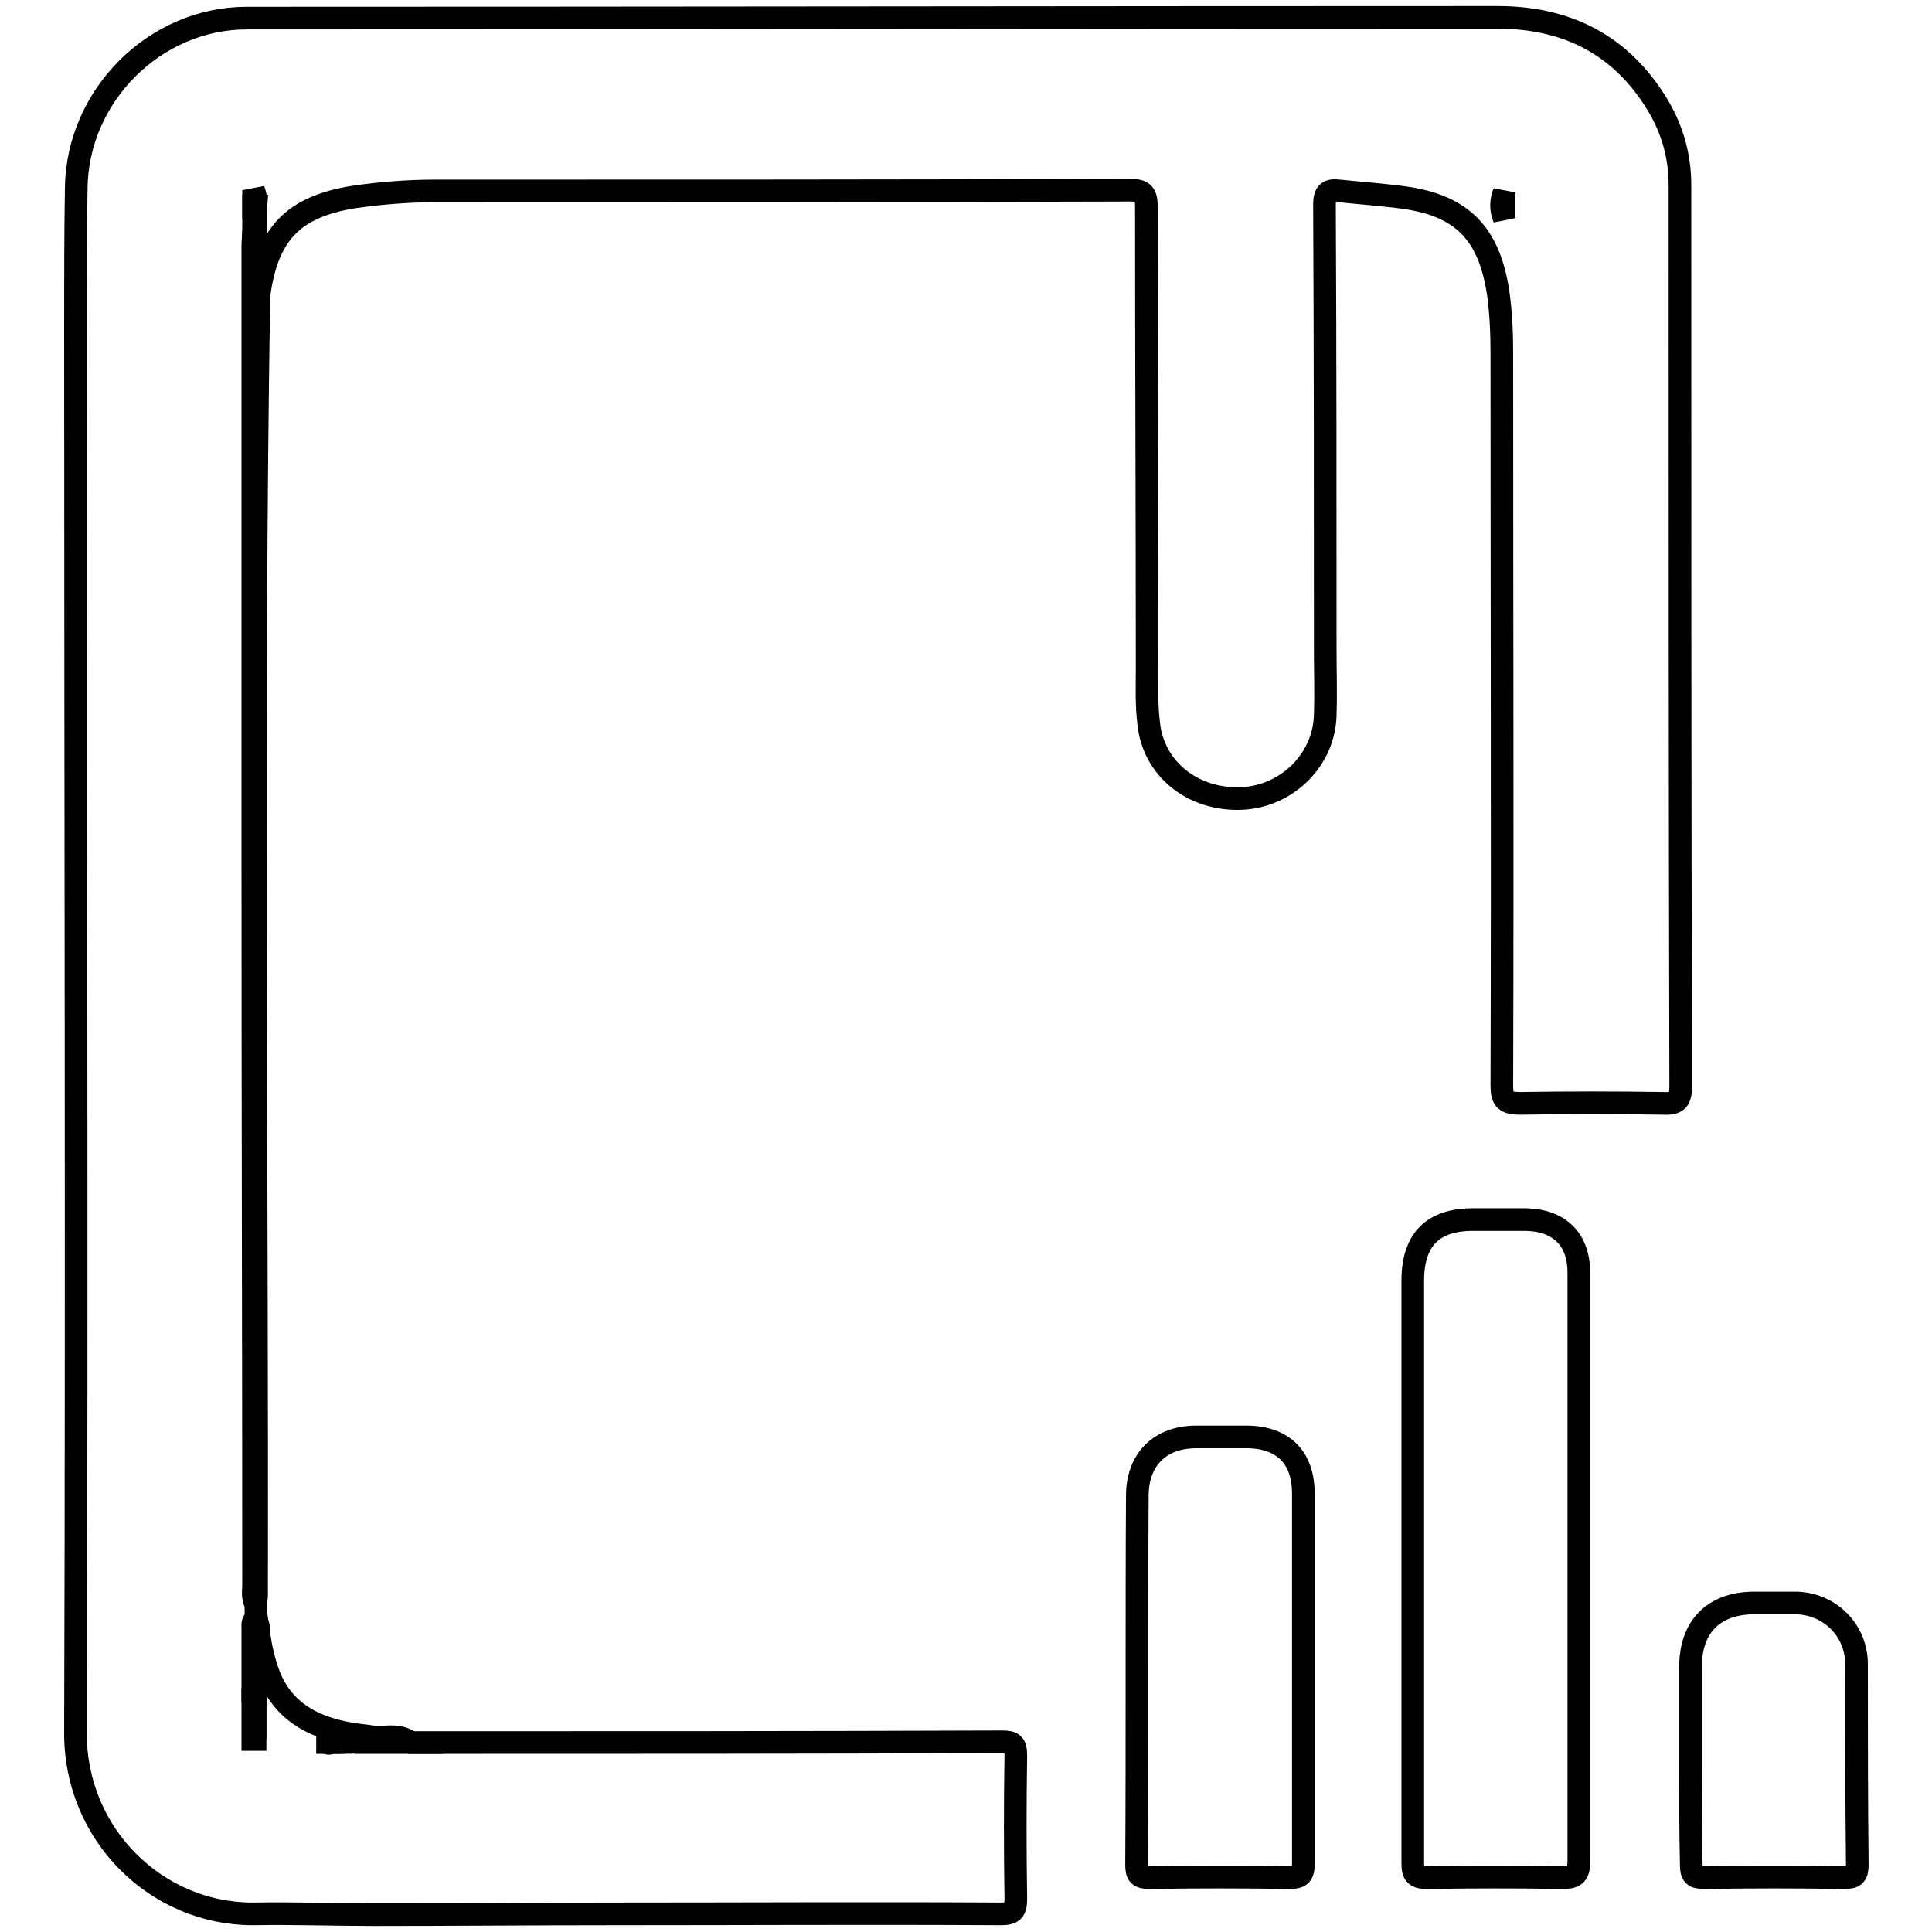 <?xml version="1.0" encoding="utf-8"?>
<!-- Svg Vector Icons : http://www.onlinewebfonts.com/icon -->
<!DOCTYPE svg PUBLIC "-//W3C//DTD SVG 1.1//EN" "http://www.w3.org/Graphics/SVG/1.1/DTD/svg11.dtd">
<svg version="1.1" xmlns="http://www.w3.org/2000/svg" xmlns:xlink="http://www.w3.org/1999/xlink" x="0px" y="0px" viewBox="0 0 256 256" enable-background="new 0 0 256 256" xml:space="preserve">
<g><g><path stroke-width="3" fill-opacity="0" stroke="#000000"  d="M54.4,230.9c26.1,0,52.3,0,78.4-0.1c1.4,0,1.8,0.3,1.8,1.8c-0.1,6.3-0.1,12.7,0,19c0,1.6-0.4,2-2,2c-17.1-0.1-34.1,0-51.2,0c-10.6,0-21.3,0.1-31.9,0.1c-5.3,0-10.6-0.2-16-0.1C20.7,253.6,10,243.1,10,229.7c0.2-62,0-124.1,0-186.1c0-6.2,0-12.4,0.1-18.6C10.2,12.7,20.5,2.4,32.7,2.4c55.3,0,110.5-0.1,165.7-0.1c9.3,0,16.5,3.7,21.3,11.7c1.9,3.2,2.9,6.7,2.9,10.5c0,39.8,0,79.6,0.1,119.4c0,1.8-0.4,2.4-2.3,2.3c-6.3-0.1-12.7-0.1-19,0c-1.9,0-2.4-0.5-2.4-2.3c0.1-32.3,0-64.7,0-97c0-2.7-0.1-5.4-0.5-8.2c-1.2-7.7-4.7-11.4-12.3-12.5c-2.9-0.4-5.8-0.6-8.7-0.9c-1.5-0.2-2,0.2-2,1.8c0.1,19.6,0.1,39.3,0.1,59c0,2.9,0.1,5.7,0,8.6c-0.1,5.9-5,10.8-11,11.1c-6.5,0.3-11.8-3.9-12.4-10c-0.3-2.4-0.2-4.8-0.2-7.2c0-20.4-0.1-40.8-0.1-61.2c0-1.7-0.4-2.2-2.1-2.2c-30.8,0.1-61.6,0.1-92.3,0.1c-3.5,0-7.1,0.3-10.6,0.8c-8.1,1.3-11.5,4.9-12.6,13.1c-0.9-0.1-0.5-0.8-0.5-1.2c0-2.4,0-4.7,0-7.1c0-1.1,0-2.2,0-3.3c0-0.6,0-1.3,0-1.7c-0.2,0.4,0,1.1,0,1.7c0,1.1,0,2.2,0,3.4c0,59.6,0,119.3,0,178.9c0,0.9-0.2,1.8,0.1,2.6c0,0.7,0,1.3,0.1,2c-0.3,3.5-0.2,7.1-0.2,10.6c0,1.8,0,3.6,0,5.4c0-1.8,0-3.6,0-5.4c0-2.4,0-4.8,0-7.2c0-0.4-0.3-1.1,0.5-1.3c0.3,1.9,0.7,3.7,1.4,5.5c1.8,4.5,5.5,6.6,10,7.5c1.4,0.3,2.8,0.4,4.2,0.6c-0.6,1.1-1.6,0.3-2.4,0.5c-0.7,0-1.4,0-2,0c-0.6,0-1.3,0-1.4,0c-0.7,0.1-0.6,0.4-0.5,0.3c0.6-0.6,1.3-0.1,2-0.3c0.7,0,1.4,0,2.1,0C49.9,230.8,52.2,230.1,54.4,230.9z"/><path stroke-width="3" fill-opacity="0" stroke="#000000"  d="M187.2,207.8c0-12.7,0-25.4,0-38.1c0-5.4,2.6-8.1,8-8.1c2.3,0,4.6,0,7,0c4.4,0.1,7,2.6,7,7c0,9,0,18,0,27c0,17,0,34,0,51c0,1.6-0.3,2.2-2.1,2.2c-6-0.1-12-0.1-18,0c-1.5,0-1.9-0.4-1.9-1.9C187.2,233.8,187.2,220.8,187.2,207.8z"/><path stroke-width="3" fill-opacity="0" stroke="#000000"  d="M172.7,222.2c0,8.3,0,16.5,0,24.8c0,1.4-0.4,1.8-1.8,1.8c-6.2-0.1-12.4-0.1-18.6,0c-1.4,0-1.7-0.4-1.7-1.7c0.1-16.3,0-32.6,0.1-48.9c0-4.8,3-7.8,7.8-7.8c2.3,0,4.6,0,6.9,0c4.6,0.1,7.3,2.7,7.3,7.5C172.7,206,172.7,214.1,172.7,222.2z"/><path stroke-width="3" fill-opacity="0" stroke="#000000"  d="M224,233.8c0-4.3,0-8.6,0-12.9c0-5.4,3.1-8.5,8.5-8.5c1.8,0,3.5,0,5.3,0c4.6,0,8.2,3.6,8.2,8.1c0,8.9,0,17.7,0.1,26.6c0,1.4-0.4,1.7-1.7,1.7c-6.2-0.1-12.4-0.1-18.6,0c-1.4,0-1.7-0.4-1.7-1.7C224,242.6,224,238.2,224,233.8z"/><path stroke-width="3" fill-opacity="0" stroke="#000000"  d="M33.8,30.6c0,2.2,0,4.4,0.1,6.7c0,0.6-0.3,1.4,0.4,1.9c-0.9,57.4-0.2,114.7-0.3,172.1c0,0.4-0.1,0.8-0.1,1.2c-0.5-0.8-0.3-1.7-0.3-2.6c0-31.6-0.1-63.2-0.1-94.8c0-27.5,0-55,0-82.5c0-0.7,0.1-1.4,0.1-2.1C33.6,30.6,33.7,30.6,33.8,30.6z"/><path stroke-width="3" fill-opacity="0" stroke="#000000"  d="M33.5,225.2c0-3.1,0-6.2,0-9.4c0-0.5-0.1-0.9,0.4-1.3c0.3,0.7,0.5,1.4,0.4,2.1c-0.8,2.1-0.1,4.2-0.3,6.4c-0.1,0.7-0.1,1.5-0.1,2.2C33.7,225.4,33.6,225.4,33.5,225.2z"/><path stroke-width="3" fill-opacity="0" stroke="#000000"  d="M54.4,230.9c-2.3,0-4.7,0-7,0c-0.2-0.1-0.2-0.2-0.2-0.2c0.1-0.1,0.1-0.1,0.2-0.1c0.8-0.2,1.7,0.2,2.4-0.4C51.4,230.2,53,229.8,54.4,230.9z"/><path stroke-width="3" fill-opacity="0" stroke="#000000"  d="M33.5,225.2c0.1,0,0.2,0,0.3,0c0,1.8,0,3.5,0,5.3c-0.1,0-0.2,0-0.3,0C33.5,228.7,33.5,227,33.5,225.2z"/><path stroke-width="3" fill-opacity="0" stroke="#000000"  d="M199.3,25.5c0,1.1,0,2.3,0,3.4C198.8,27.7,198.9,26.5,199.3,25.5z"/><path stroke-width="3" fill-opacity="0" stroke="#000000"  d="M33.8,30.6h-0.1h-0.1c0-1.1,0-2.2,0-3.3c0.1,0,0.2,0,0.3,0C33.8,28.5,33.8,29.6,33.8,30.6z"/><path stroke-width="3" fill-opacity="0" stroke="#000000"  d="M45.4,230.9c-0.7,0-1.3,0-2,0c0-0.1,0-0.3,0-0.4c0.7,0,1.3,0,2,0c0.1,0.1,0.2,0.2,0.1,0.3C45.5,230.9,45.4,230.9,45.4,230.9z"/><path stroke-width="3" fill-opacity="0" stroke="#000000"  d="M33.8,27.4h-0.1h-0.1c0-0.6,0-1.2,0-2.2C34,26.2,33.9,26.8,33.8,27.4z"/><path stroke-width="3" fill-opacity="0" stroke="#000000"  d="M45.4,230.9c0-0.1,0-0.3,0-0.4c0.7,0,1.4,0,2.1,0c0,0.1,0,0.2,0,0.3C46.8,230.9,46.1,230.9,45.4,230.9z"/></g></g>
</svg>